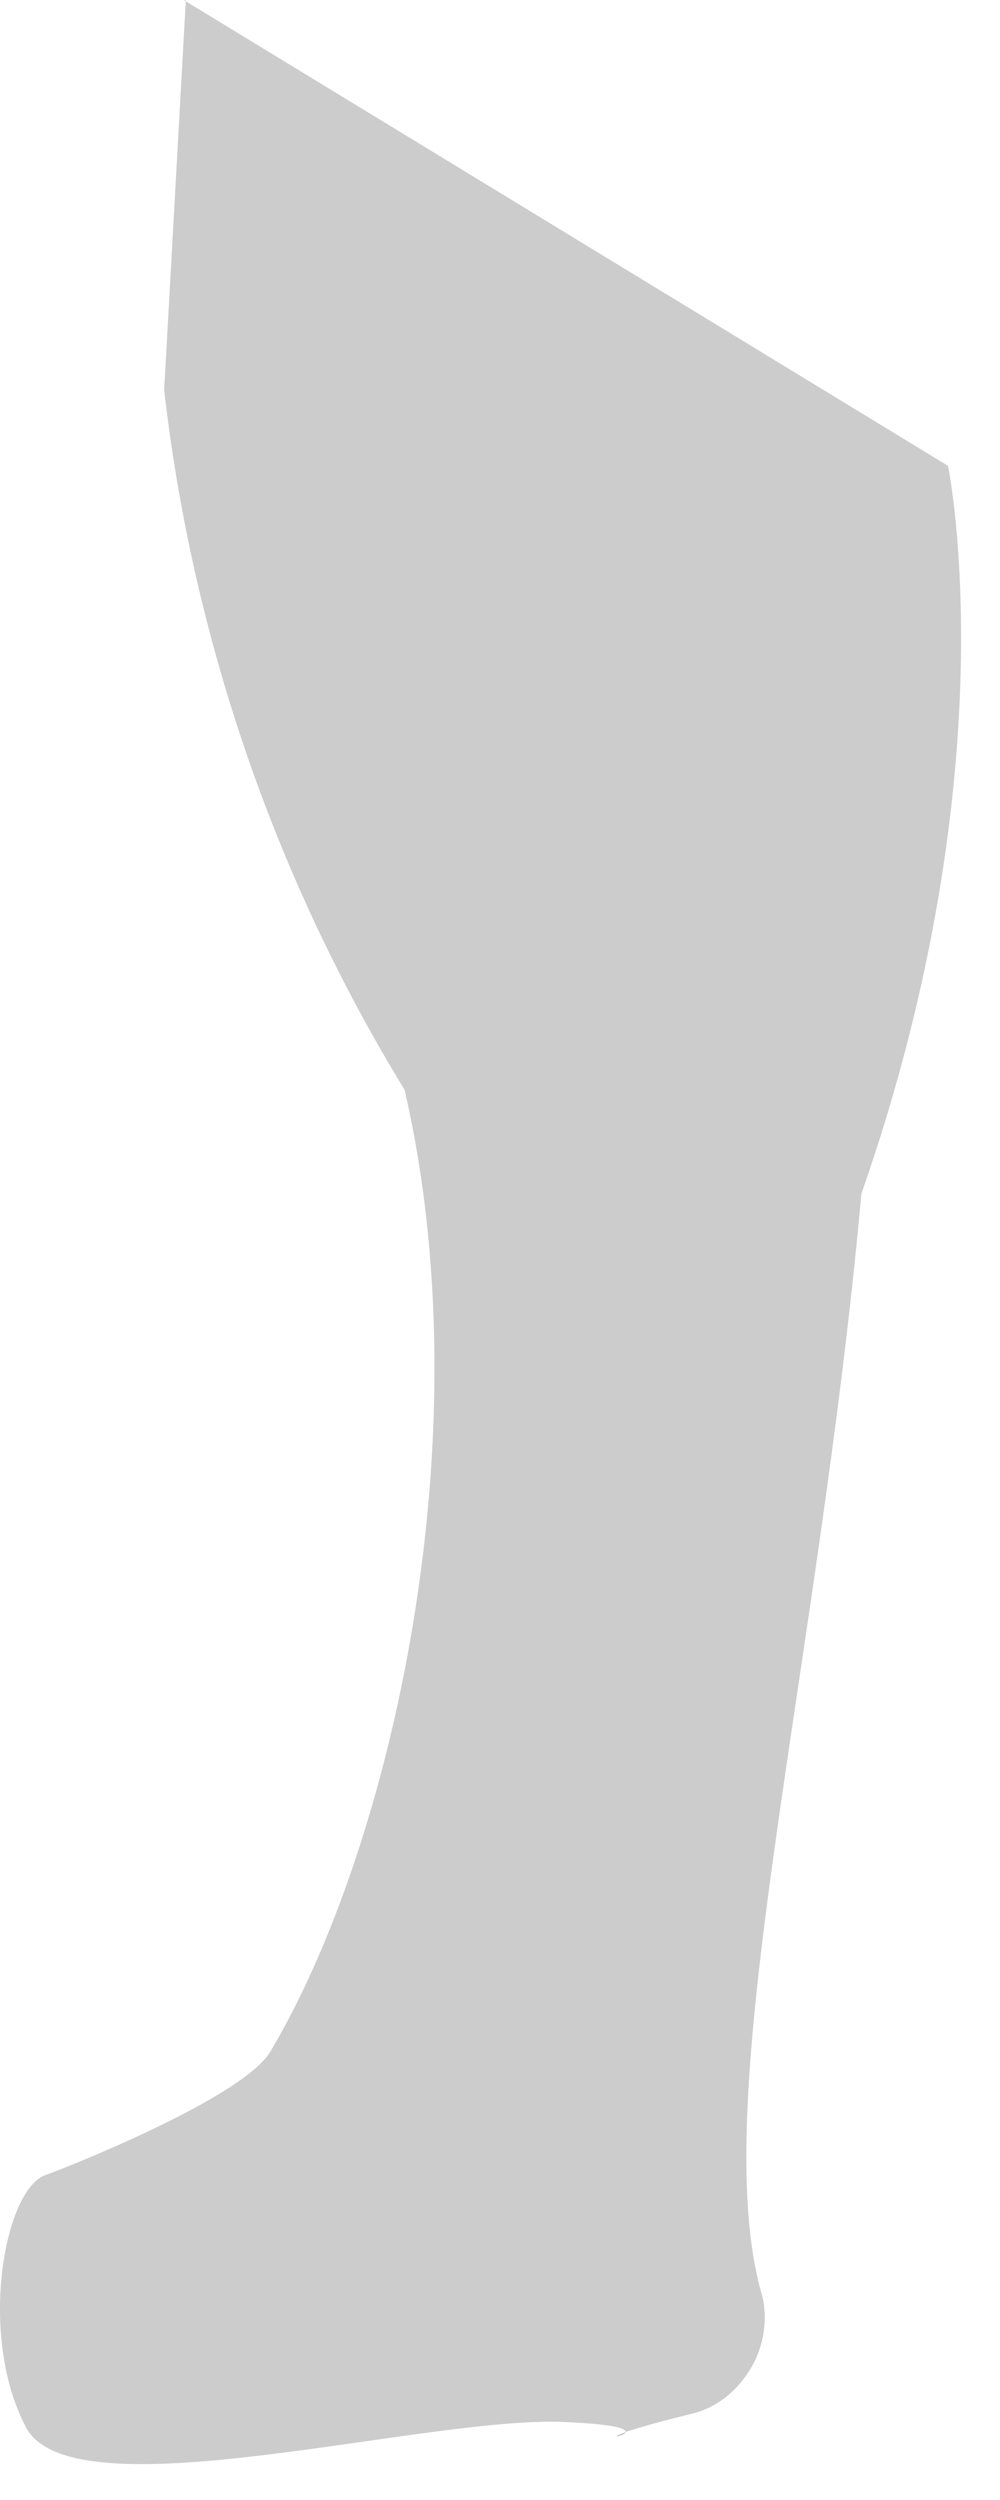 <?xml version="1.0" encoding="utf-8"?>
<svg xmlns="http://www.w3.org/2000/svg" fill="none" height="100%" overflow="visible" preserveAspectRatio="none" style="display: block;" viewBox="0 0 18 45" width="100%">
<path d="M3.345 0L2.955 7.02C3.462 11.465 4.943 15.794 7.282 19.616C8.724 25.856 7.048 33.265 4.865 36.931C4.398 37.711 1.552 38.881 0.812 39.154C0.071 39.427 -0.396 42.04 0.461 43.678C1.28 45.316 7.749 43.444 10.244 43.6C12.738 43.717 9.464 44.185 12.465 43.444C12.933 43.327 13.284 43.015 13.517 42.625C13.751 42.235 13.829 41.728 13.712 41.299C12.699 37.789 14.726 30.107 15.505 21.488C18.194 13.805 17.064 8.385 17.064 8.385L3.306 0H3.345Z" fill="#040000" id="Vector" opacity="0.2"/>
</svg>